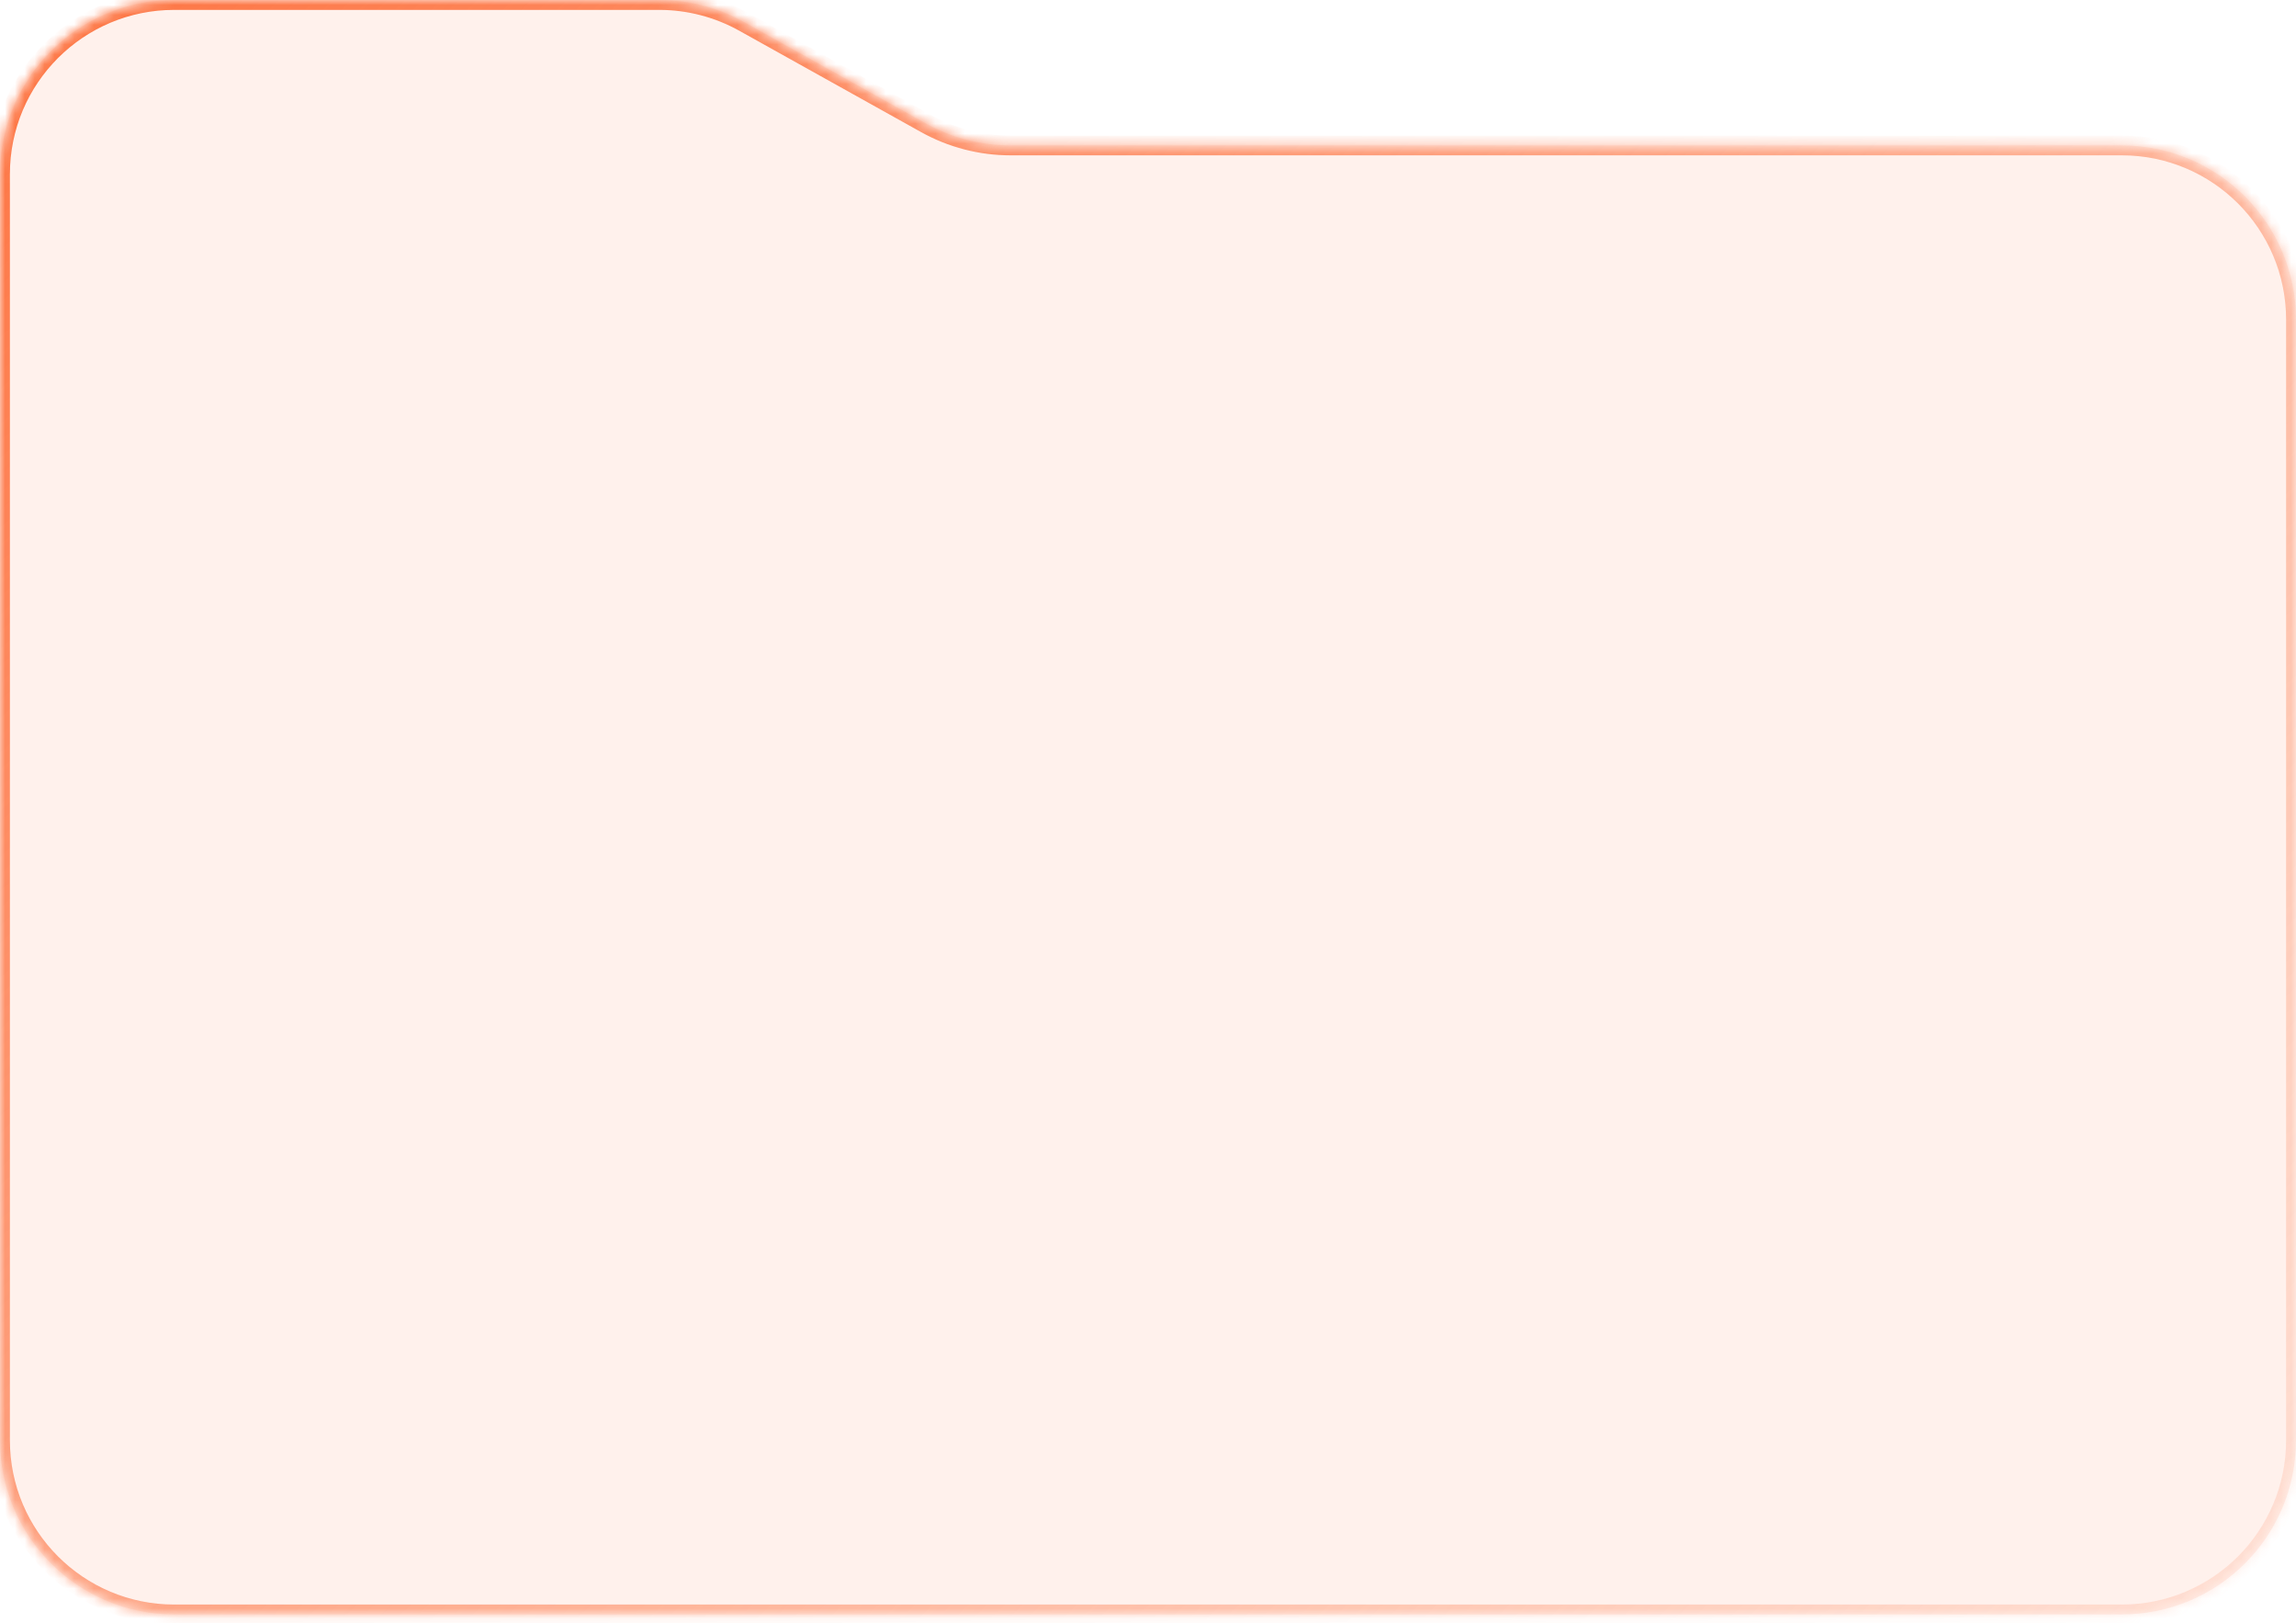 <?xml version="1.0" encoding="UTF-8"?> <svg xmlns="http://www.w3.org/2000/svg" width="232" height="164" viewBox="0 0 232 164" fill="none"><mask id="path-1-inside-1_51_1390" fill="white"><path d="M66.607 0C69.607 0 72.557 0.766 75.177 2.227L93.551 12.469C96.171 13.929 99.121 14.695 102.12 14.695L214.4 14.695C224.12 14.695 232 22.575 232 32.295L232 145.513C232 155.233 224.12 163.112 214.4 163.112L17.6 163.112C7.88 163.112 2.24665e-05 155.233 0 145.513L0 17.6C0 7.88 7.88 0 17.6 0L66.607 0Z"></path></mask><path d="M66.607 0C69.607 0 72.557 0.766 75.177 2.227L93.551 12.469C96.171 13.929 99.121 14.695 102.12 14.695L214.4 14.695C224.12 14.695 232 22.575 232 32.295L232 145.513C232 155.233 224.12 163.112 214.4 163.112L17.6 163.112C7.88 163.112 2.24665e-05 155.233 0 145.513L0 17.6C0 7.88 7.88 0 17.6 0L66.607 0Z" fill="#FD7543" fill-opacity="0.1"></path><path d="M66.607 0L66.607 1L66.607 0ZM75.177 2.227L75.664 1.353L75.664 1.353L75.177 2.227ZM93.551 12.469L93.064 13.342L93.064 13.342L93.551 12.469ZM214.4 14.695L214.4 13.695H214.4V14.695ZM232 32.295L233 32.295L233 32.295L232 32.295ZM232 145.513L233 145.513V145.513L232 145.513ZM214.4 163.112L214.4 164.112L214.4 164.112L214.4 163.112ZM17.6 163.112L17.6 164.112H17.6L17.6 163.112ZM0 145.513L-1 145.513L-1 145.513L0 145.513ZM0 17.6L-1 17.6V17.6H0ZM17.6 0L17.6 -1L17.6 -1L17.6 0ZM66.607 0L66.607 1C69.436 1 72.219 1.723 74.69 3.1L75.177 2.227L75.664 1.353C72.895 -0.19 69.777 -1 66.607 -1L66.607 0ZM75.177 2.227L74.69 3.1L93.064 13.342L93.551 12.469L94.038 11.595L75.664 1.353L75.177 2.227ZM93.551 12.469L93.064 13.342C95.833 14.886 98.95 15.695 102.12 15.695V14.695V13.695C99.291 13.695 96.509 12.973 94.038 11.595L93.551 12.469ZM102.12 14.695V15.695L214.4 15.695V14.695V13.695L102.12 13.695V14.695ZM214.4 14.695L214.4 15.695C223.568 15.695 231 23.127 231 32.295L232 32.295L233 32.295C233 22.023 224.673 13.695 214.4 13.695L214.4 14.695ZM232 32.295L231 32.295L231 145.513L232 145.513L233 145.513L233 32.295L232 32.295ZM232 145.513L231 145.513C231 154.68 223.568 162.112 214.4 162.112L214.4 163.112L214.4 164.112C224.673 164.112 233 155.785 233 145.513L232 145.513ZM214.4 163.112V162.112L17.6 162.112L17.6 163.112L17.6 164.112L214.4 164.112V163.112ZM17.6 163.112L17.6 162.112C8.432 162.112 1 154.68 1 145.513L0 145.513L-1 145.513C-1 155.785 7.327 164.112 17.6 164.112L17.6 163.112ZM0 145.513H1L1 17.6H0H-1L-1 145.513H0ZM0 17.6L1 17.6C1 8.432 8.432 1 17.6 1L17.6 0L17.6 -1C7.327 -1 -1 7.327 -1 17.6L0 17.6ZM17.6 0L17.6 1L66.607 1L66.607 0L66.607 -1L17.6 -1L17.6 0Z" fill="url(#paint0_linear_51_1390)" mask="url(#path-1-inside-1_51_1390)"></path><defs><linearGradient id="paint0_linear_51_1390" x1="0" y1="0" x2="222.826" y2="231.819" gradientUnits="userSpaceOnUse"><stop stop-color="#FD7543"></stop><stop offset="1" stop-color="#FD7543" stop-opacity="0"></stop></linearGradient></defs></svg> 